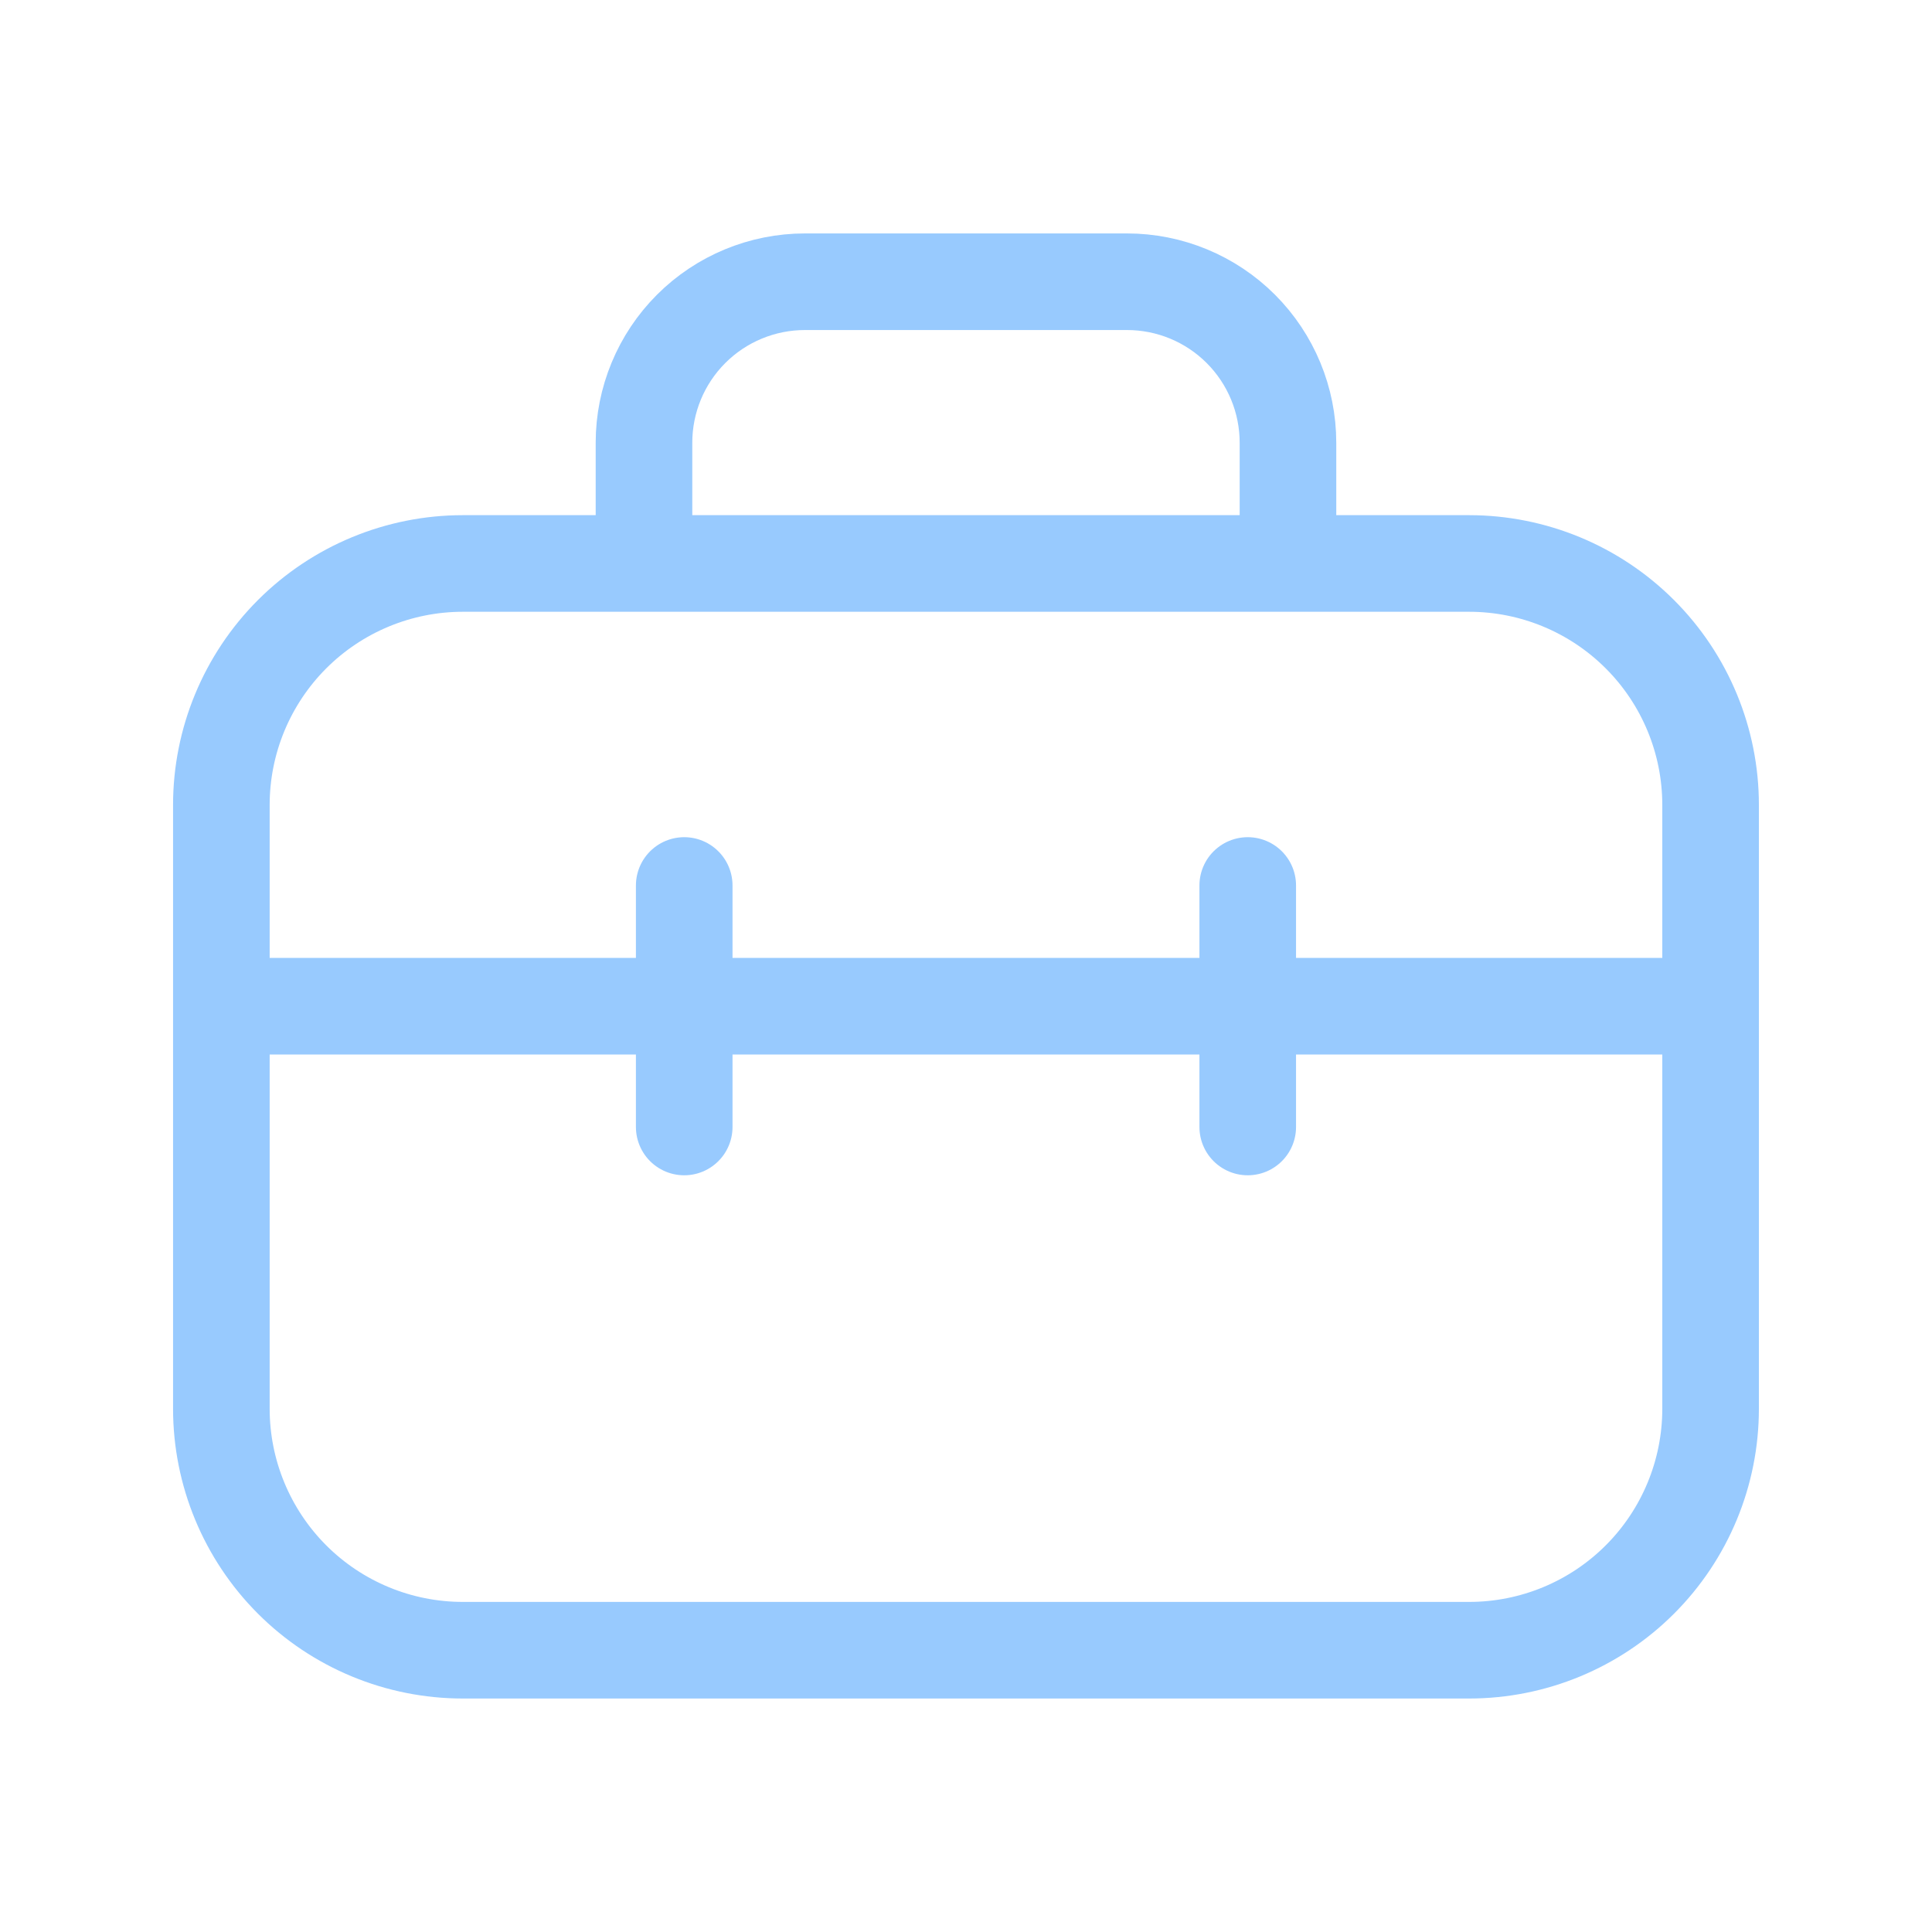 <svg width="40" height="40" viewBox="0 0 40 40" fill="none" xmlns="http://www.w3.org/2000/svg">
<path d="M14.166 18.333V23.333M25.833 18.333V23.333M4.583 20.833H35.416M4.583 16.666C4.583 15.34 5.11 14.069 6.047 13.131C6.985 12.193 8.257 11.666 9.583 11.666H30.416C31.742 11.666 33.014 12.193 33.952 13.131C34.89 14.069 35.416 15.34 35.416 16.666V29.166C35.416 30.492 34.89 31.764 33.952 32.702C33.014 33.64 31.742 34.166 30.416 34.166H9.583C8.257 34.166 6.985 33.64 6.047 32.702C5.11 31.764 4.583 30.492 4.583 29.166V16.666ZM13.333 9.166C13.333 8.282 13.684 7.434 14.309 6.809C14.934 6.184 15.782 5.833 16.666 5.833H23.333C24.217 5.833 25.065 6.184 25.69 6.809C26.315 7.434 26.666 8.282 26.666 9.166V11.666H13.333V9.166Z" stroke="#98CAFE" stroke-width="2" stroke-linecap="round" stroke-linejoin="round"/>
</svg>
